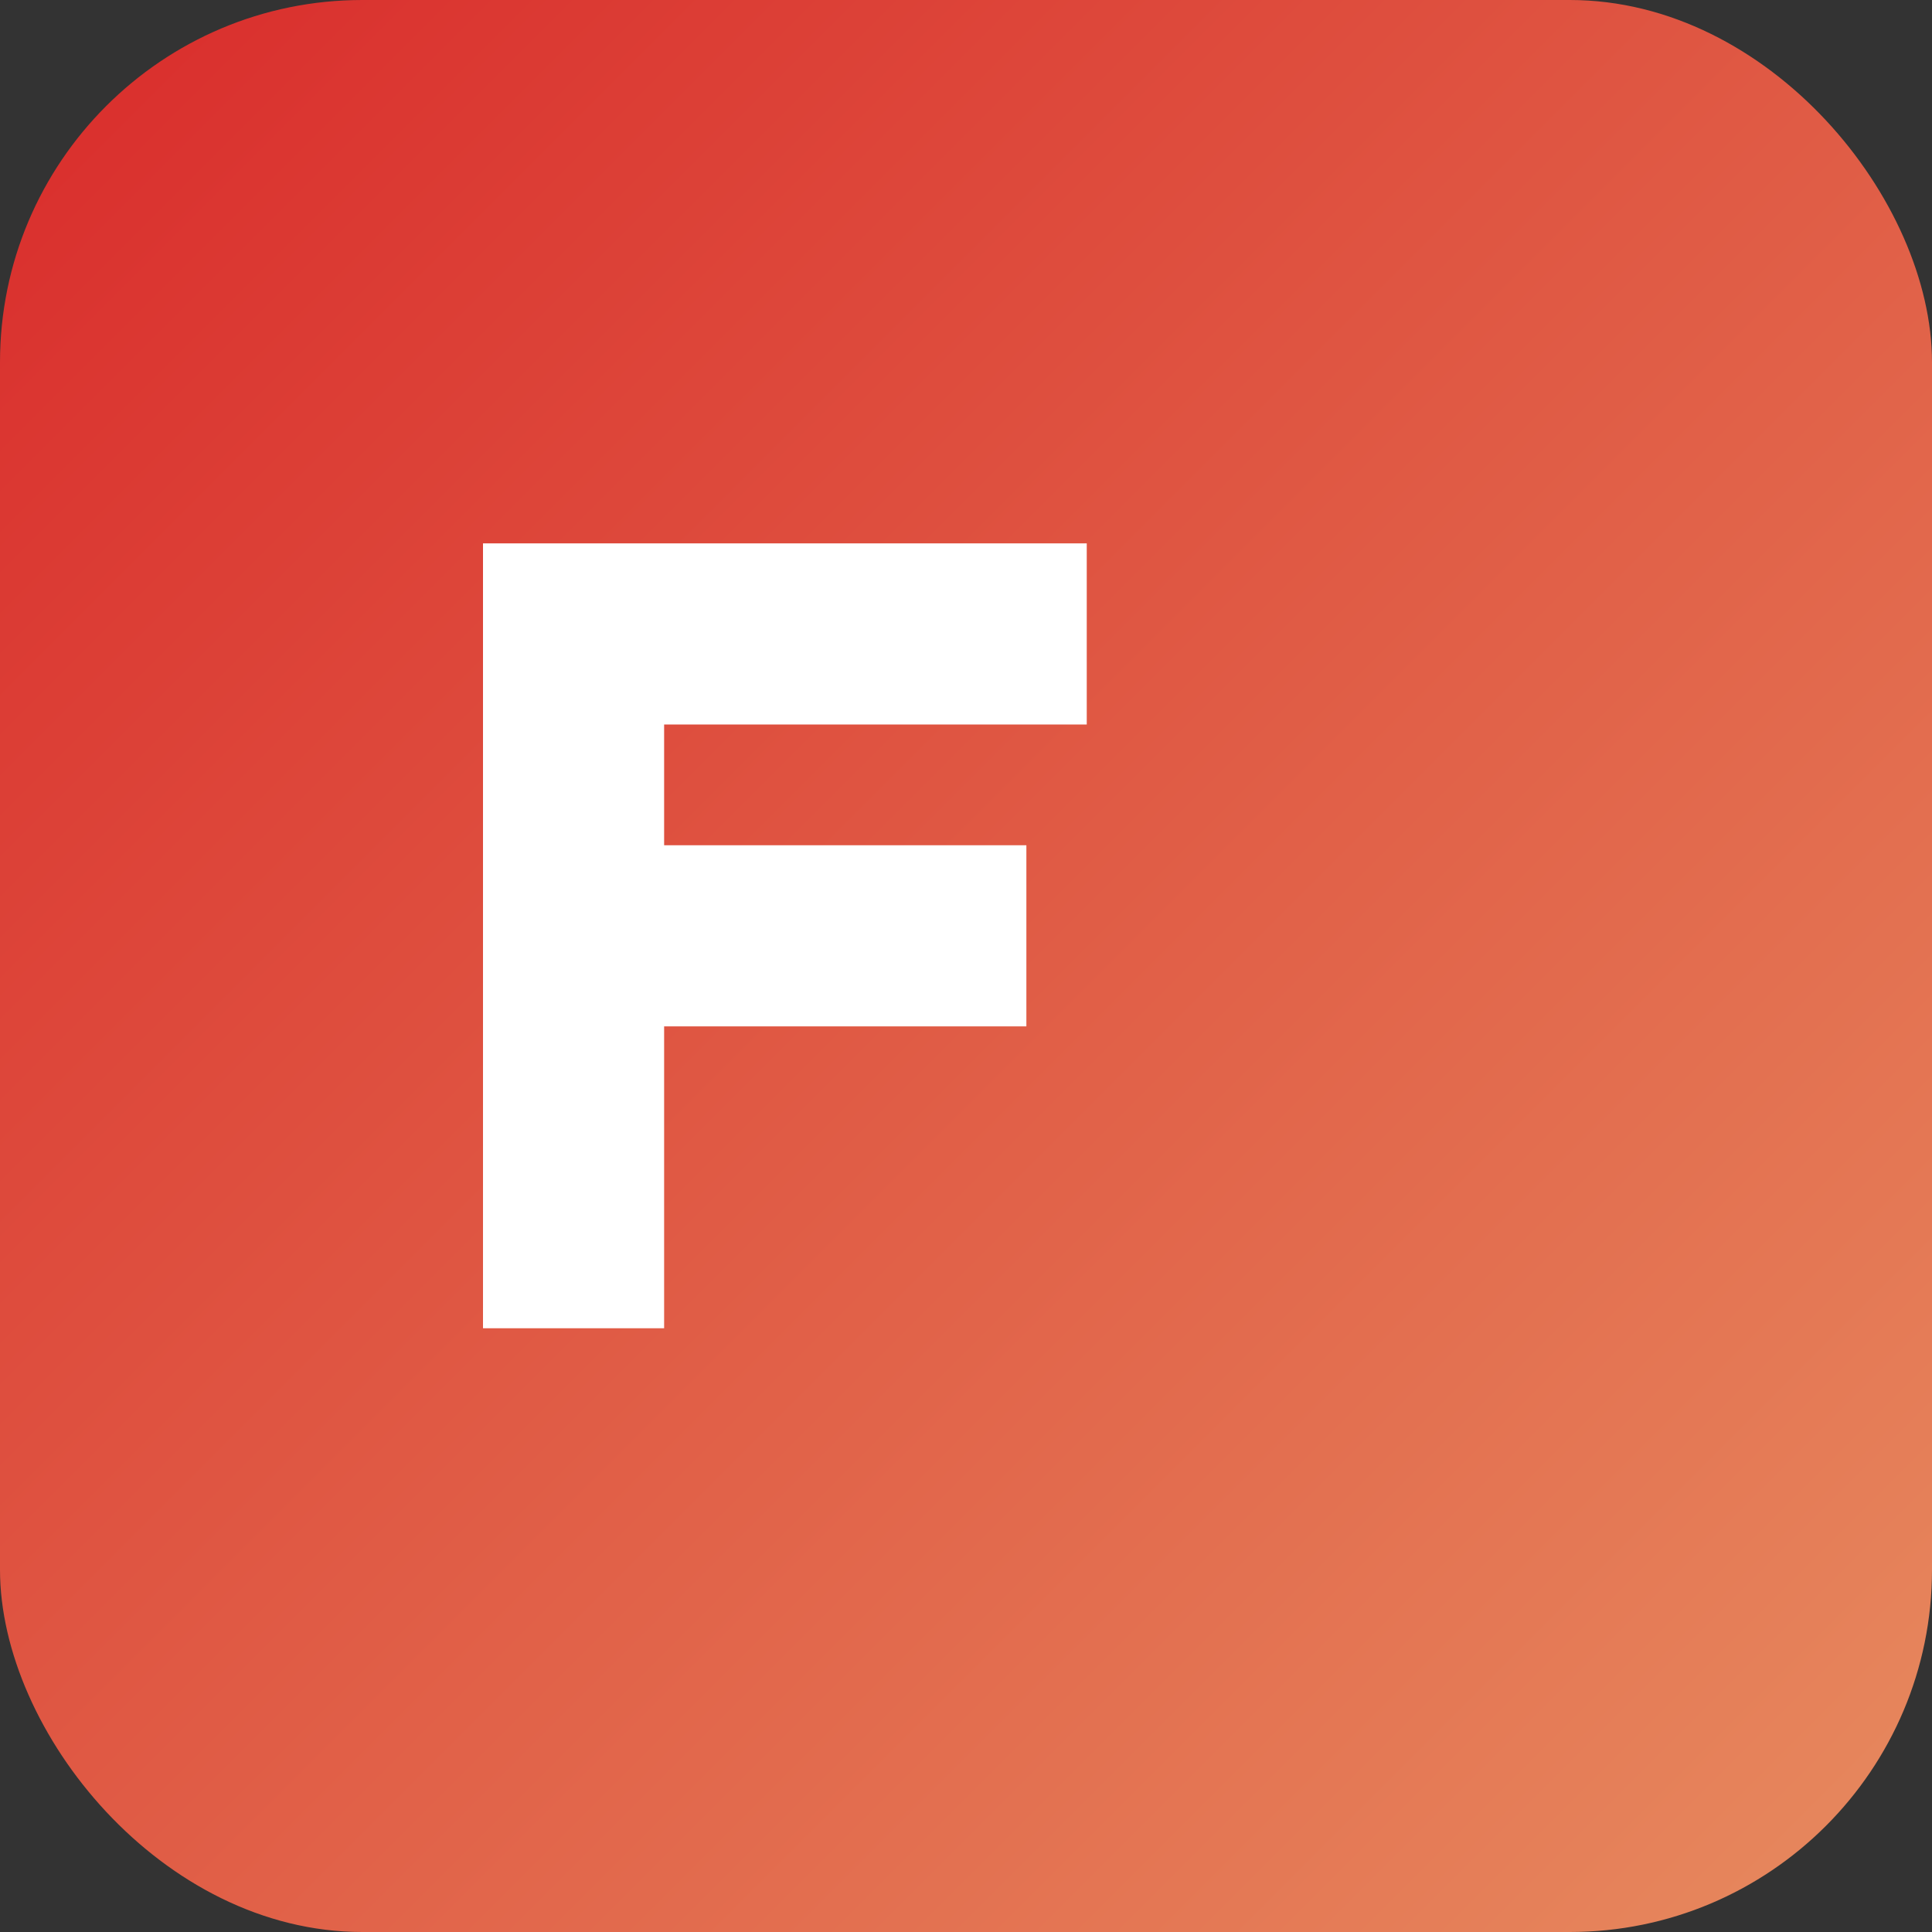 <svg xmlns="http://www.w3.org/2000/svg" viewBox="0 0 32 32">
  <rect x="0" y="0" width="32" height="32" fill="#333333" stroke="none"/>
  <defs>
    <linearGradient id="g" x1="0%" y1="0%" x2="100%" y2="100%">
      <stop offset="0%" stop-color="#D92B2B"/>
      <stop offset="100%" stop-color="#E78B5F"/>
    </linearGradient>
  </defs>
  <rect width="32" height="32" rx="6" fill="url(#g)"/>
  <path d="M8 9h10v3H11v2h6v3h-6v5H8V9z" fill="white"/>
</svg>
